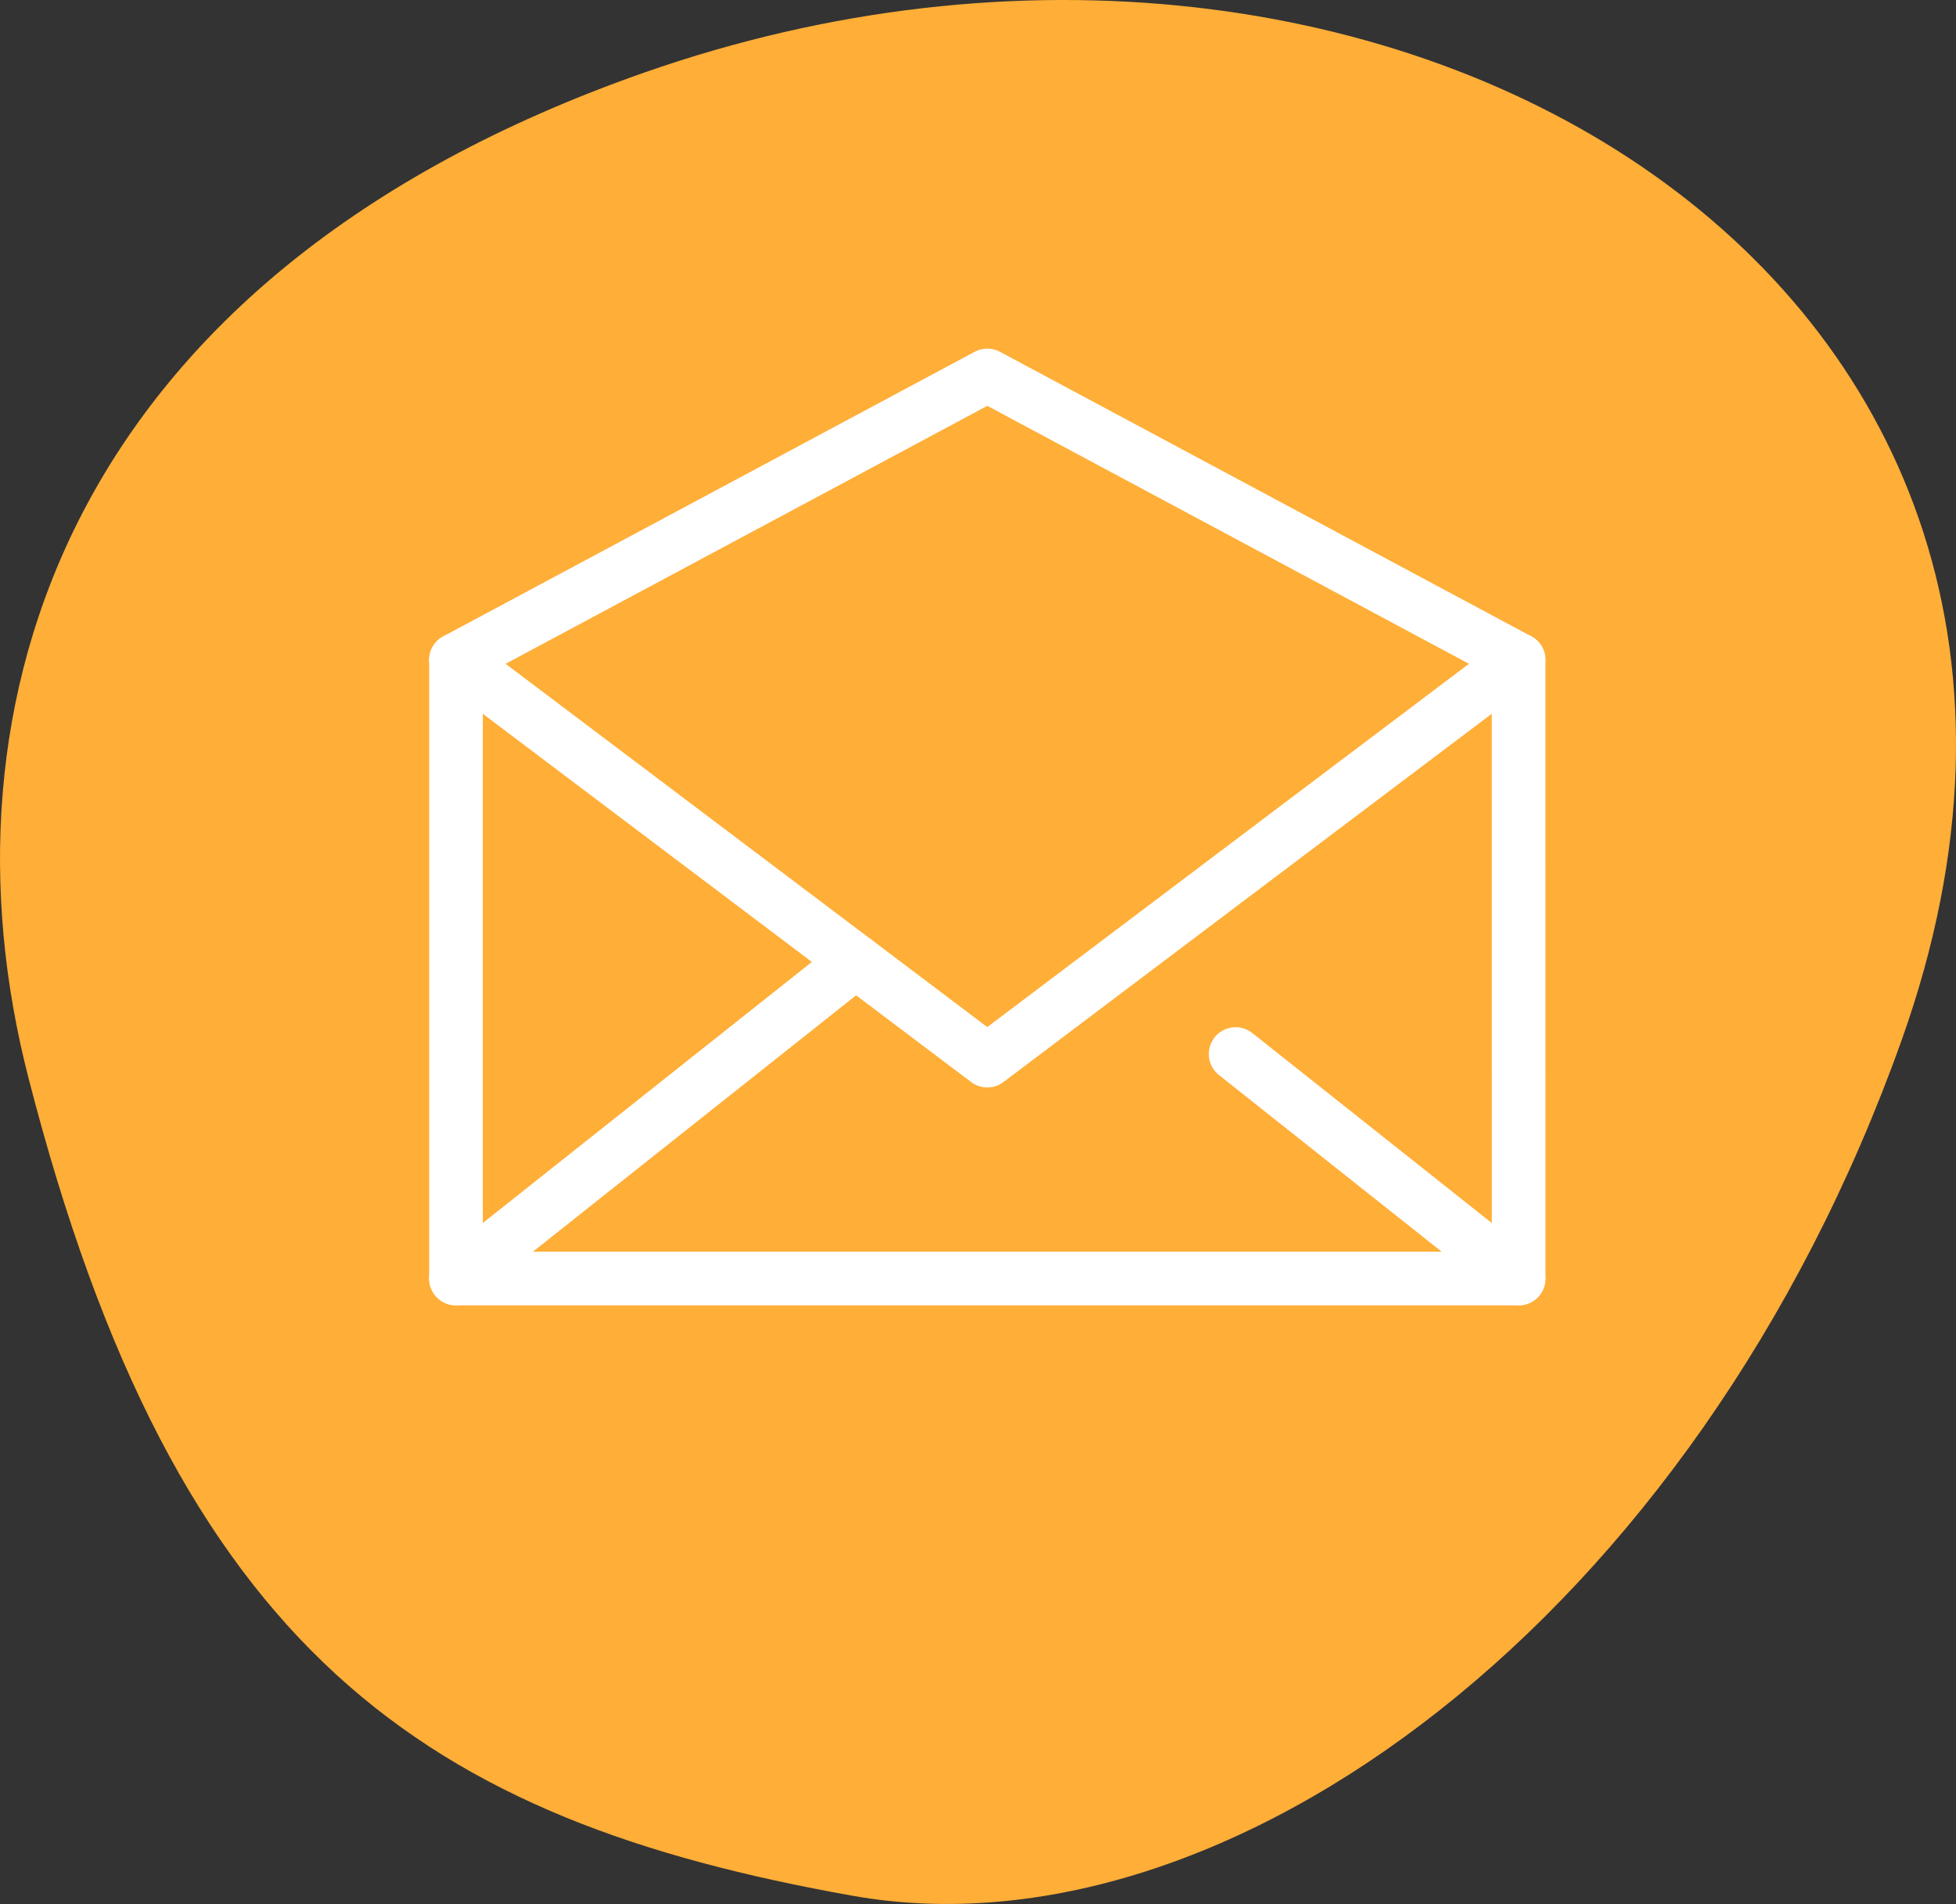 <svg xmlns="http://www.w3.org/2000/svg" width="72.926" height="71" viewBox="0 0 72.926 71">
  <rect x="0" y="0" width="72.926" height="71" fill="#333333" stroke="none"/>
  <g id="Group_456" data-name="Group 456" transform="translate(-30 -35)">
    <g id="Group_437" data-name="Group 437">
      <path id="Path_236" data-name="Path 236" d="M847.106,1002.175c-7.688,21.617-25.188,34.415-39.114,31.938-15.9-2.828-25.224-9-30.746-30.545-3.534-13.782,1.306-29.847,22.959-37.44C828.046,956.365,857.113,974.036,847.106,1002.175Z" transform="translate(-746.196 -928.418)" fill="#ffae37"/>
    </g>
    <g id="Group_401" data-name="Group 401" transform="translate(-1264.241 -1492.802)">
      <path id="Path_434" data-name="Path 434" d="M1350.86,1552.412l-19.809-10.61-19.809,10.61v23.067h39.619Z" fill="none" stroke="#fff" stroke-linecap="round" stroke-linejoin="round" stroke-width="2"/>
      <path id="Path_435" data-name="Path 435" d="M1311.241,1552.412l19.809,14.942,19.809-14.942" fill="none" stroke="#fff" stroke-linecap="round" stroke-linejoin="round" stroke-width="2"/>
      <line id="Line_80" data-name="Line 80" x1="10.551" y1="8.372" transform="translate(1340.309 1567.107)" fill="none" stroke="#fff" stroke-linecap="round" stroke-linejoin="round" stroke-width="2"/>
      <line id="Line_81" data-name="Line 81" x1="14.903" y2="11.825" transform="translate(1311.241 1563.653)" fill="none" stroke="#fff" stroke-linecap="round" stroke-linejoin="round" stroke-width="2"/>
    </g>
  </g>
</svg>
